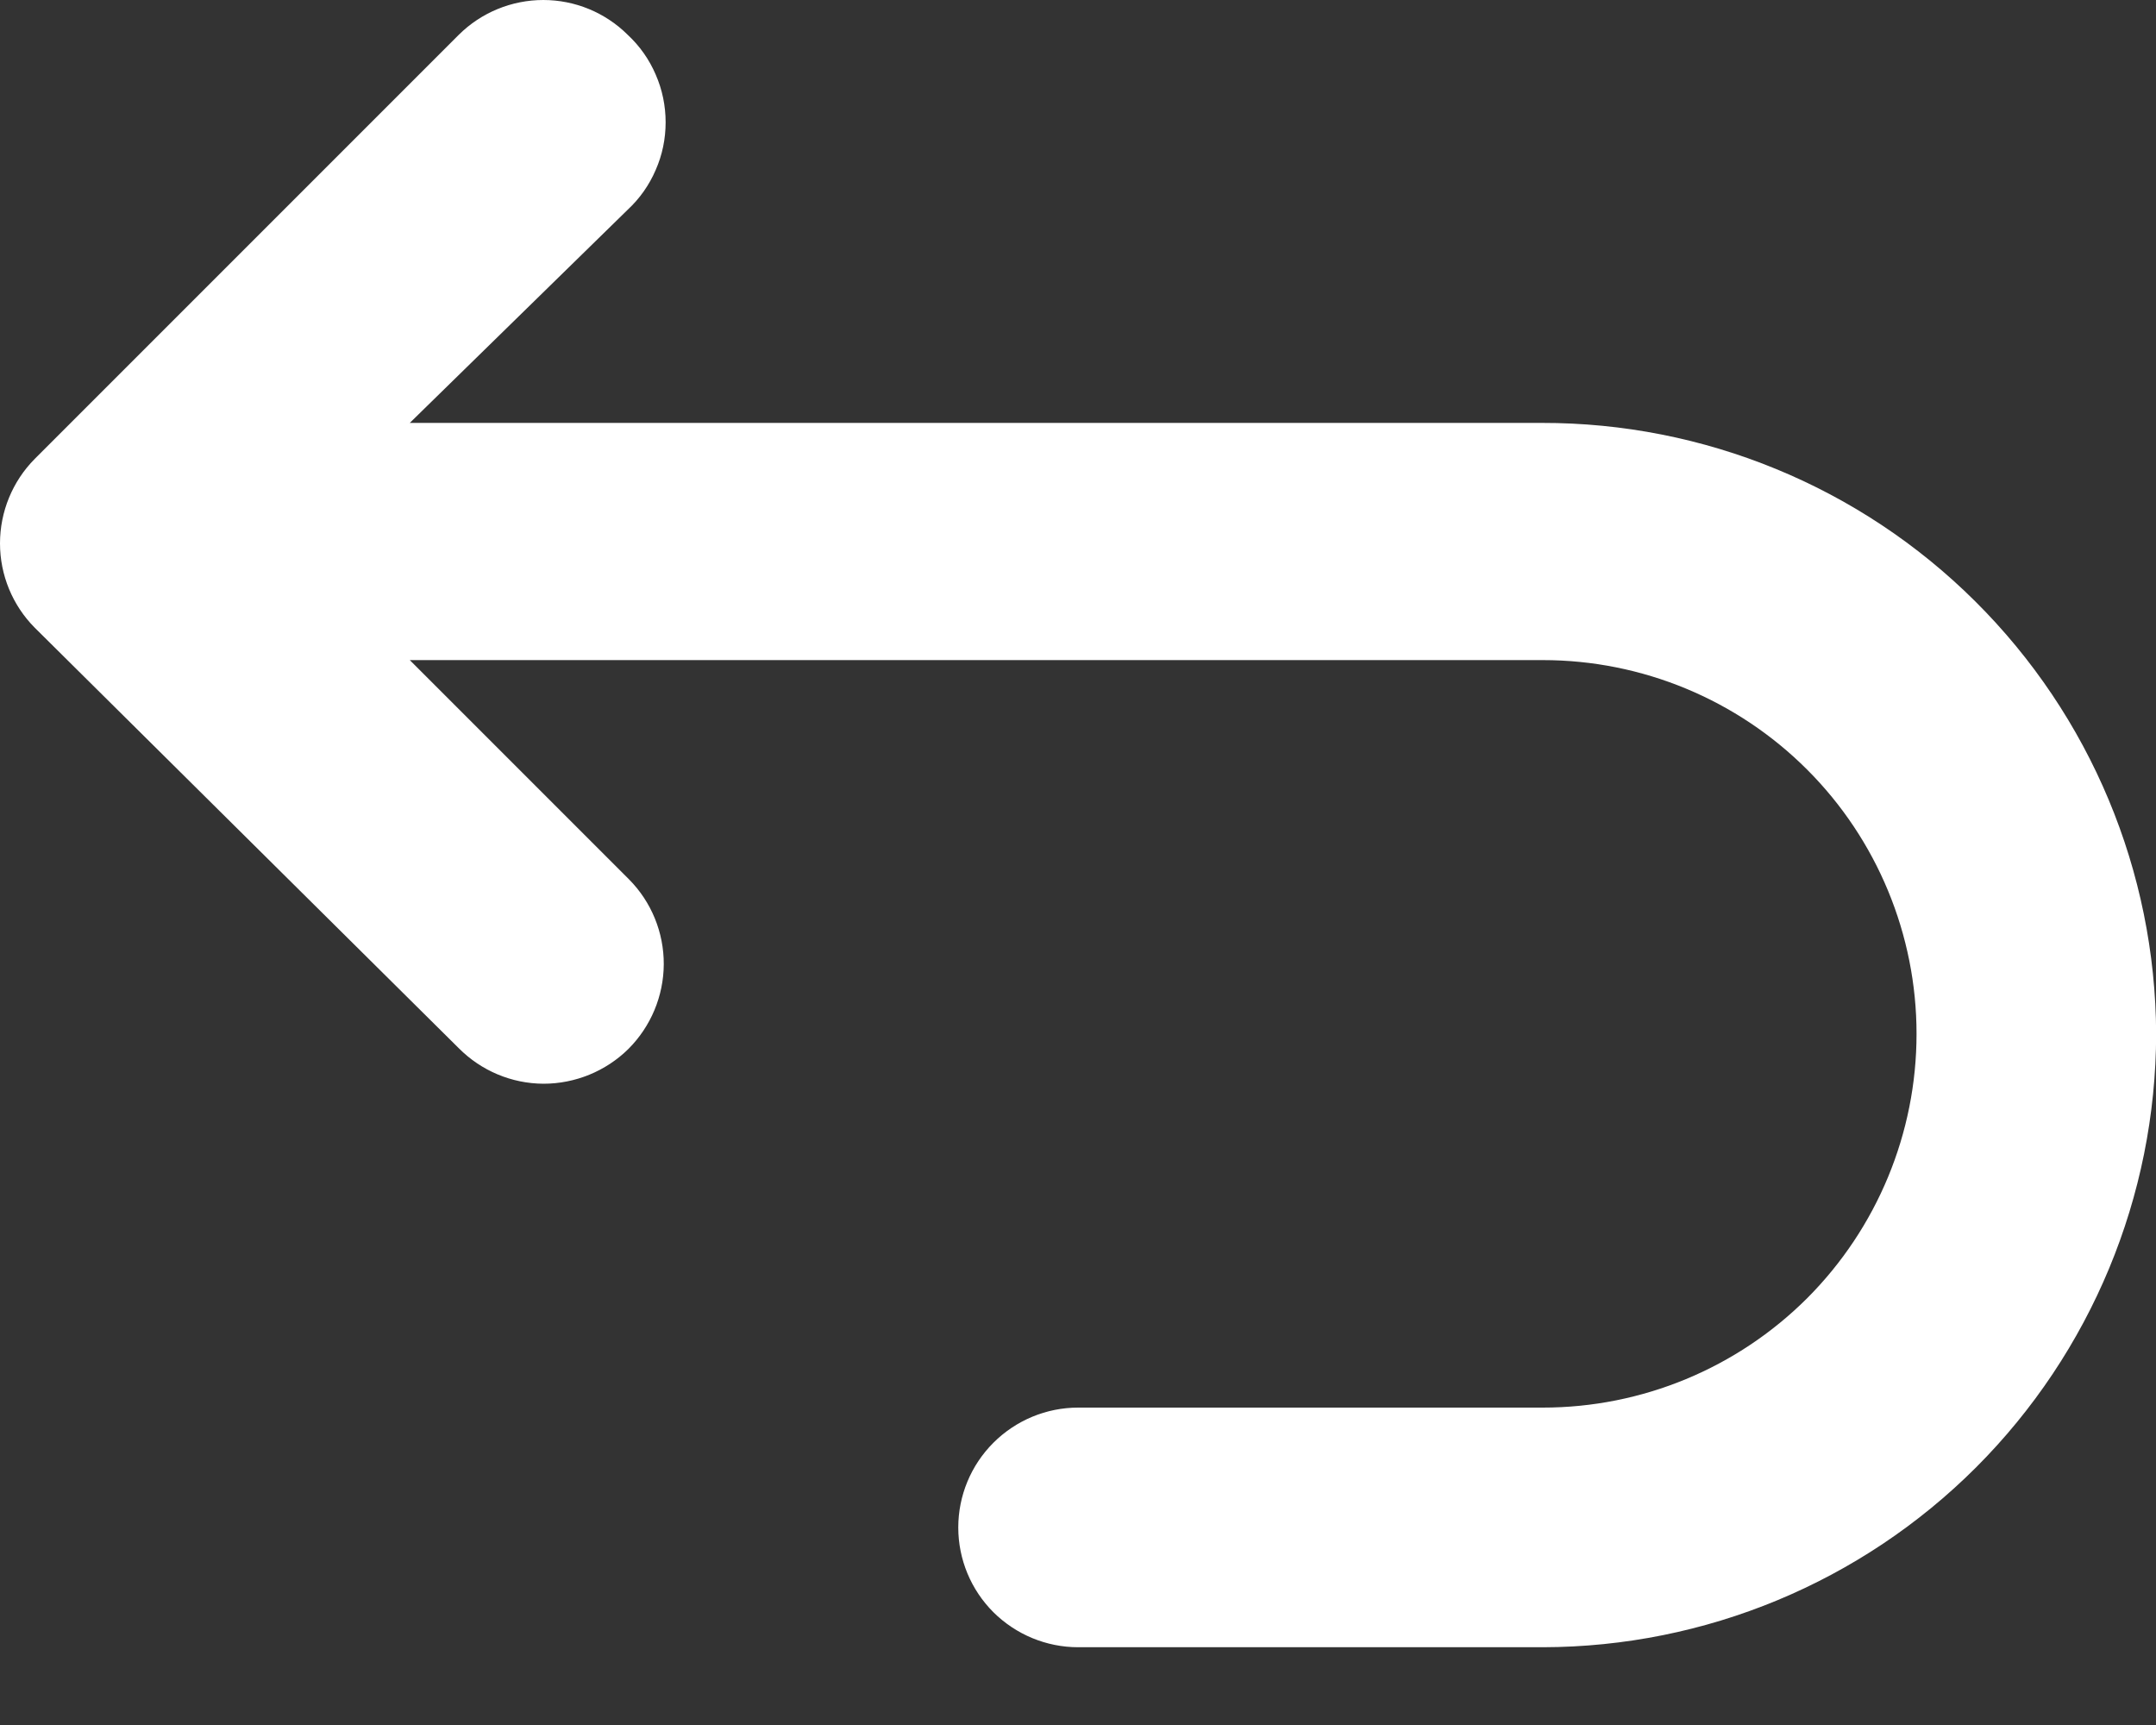 <svg width="15" height="12" viewBox="0 0 15 12" fill="none" xmlns="http://www.w3.org/2000/svg">
<rect x="0" y="0" width="15" height="12" fill="#333333" stroke="none"/>
<path d="M15.001 7.192C14.999 8.323 14.548 9.407 13.749 10.207C12.949 11.007 11.865 11.457 10.734 11.459H7.501C7.28 11.459 7.068 11.371 6.911 11.215C6.755 11.059 6.667 10.847 6.667 10.626C6.667 10.405 6.755 10.193 6.911 10.037C7.068 9.88 7.28 9.792 7.501 9.792H10.734C11.424 9.792 12.085 9.518 12.573 9.031C13.06 8.543 13.334 7.882 13.334 7.192C13.334 6.503 13.06 5.841 12.573 5.354C12.085 4.866 11.424 4.592 10.734 4.592H2.851L4.376 6.117C4.532 6.274 4.619 6.487 4.618 6.708C4.617 6.929 4.528 7.141 4.372 7.297C4.215 7.452 4.002 7.539 3.781 7.539C3.56 7.538 3.348 7.449 3.192 7.292L0.242 4.367C0.087 4.211 0 4 0 3.78C0 3.56 0.087 3.348 0.242 3.192L3.192 0.242C3.348 0.087 3.56 0 3.78 0C4 0 4.211 0.087 4.367 0.242C4.451 0.32 4.517 0.414 4.562 0.519C4.608 0.624 4.631 0.737 4.631 0.851C4.631 0.965 4.608 1.078 4.562 1.182C4.517 1.287 4.451 1.381 4.367 1.459L2.851 2.942H10.726C11.856 2.94 12.941 3.386 13.742 4.183C14.544 4.98 14.996 6.062 15.001 7.192Z" fill="white"></path>
</svg>
